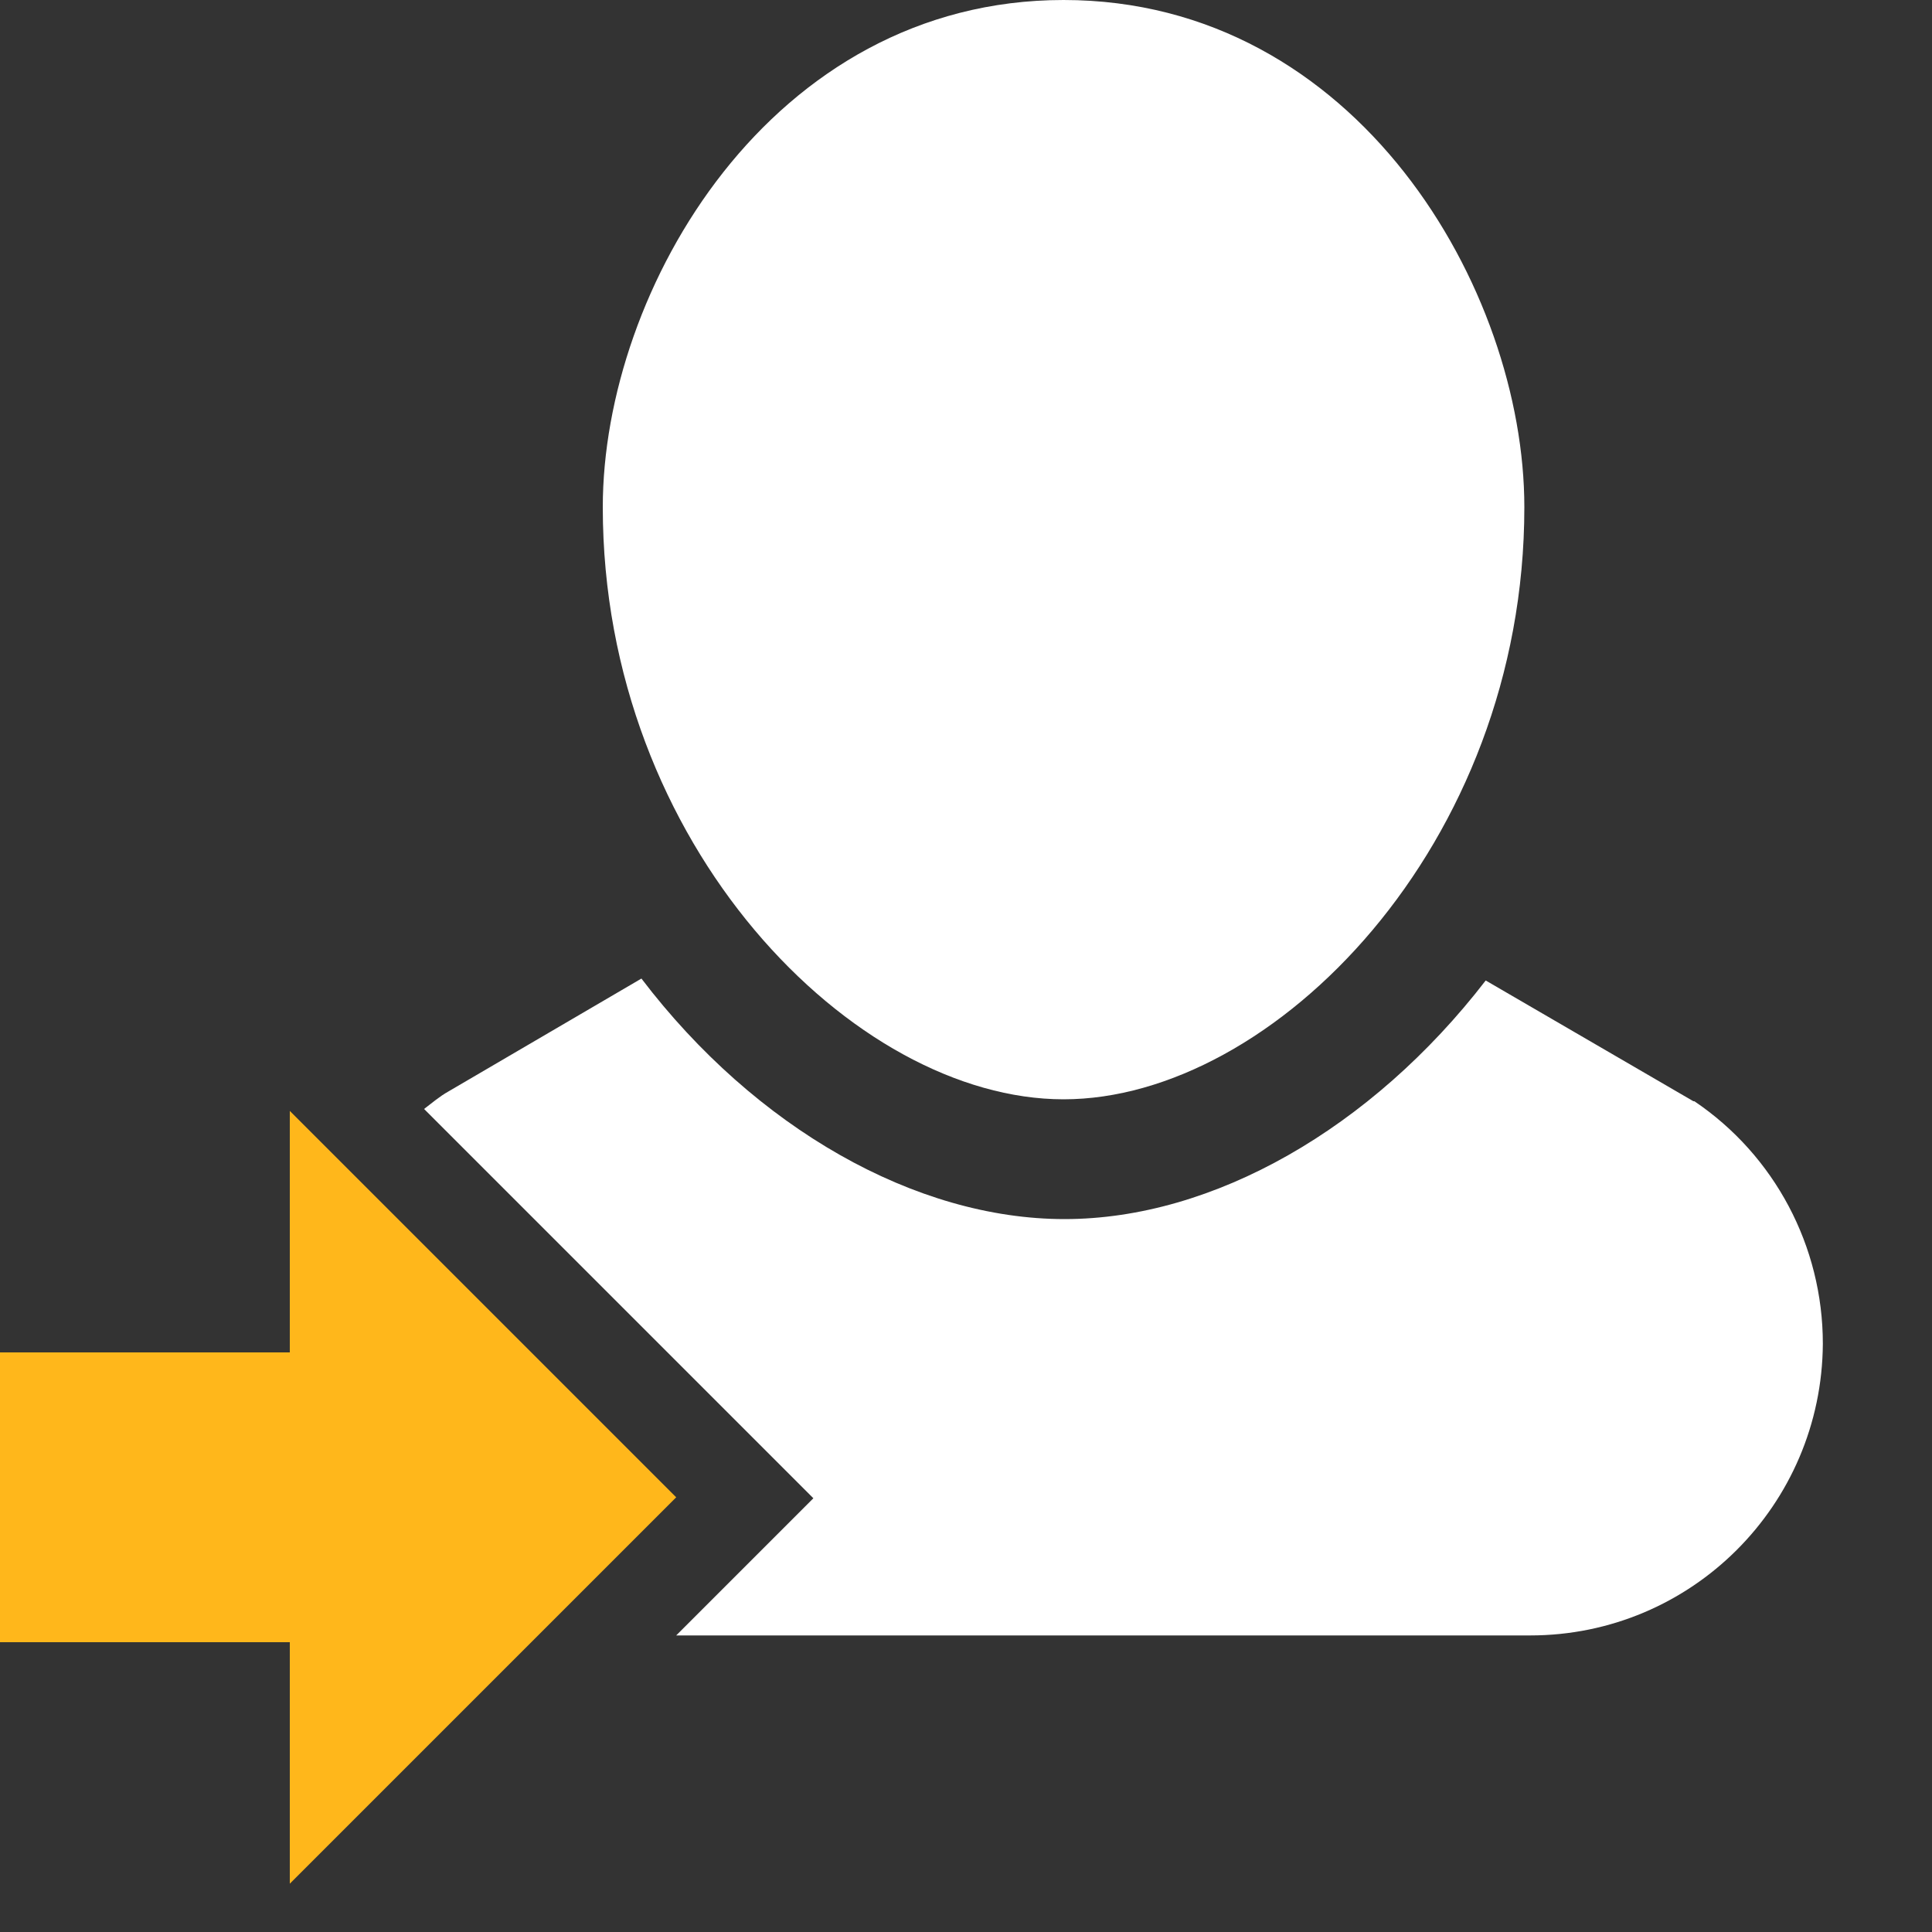 <?xml version="1.0" encoding="UTF-8"?>
<svg id="Layer_2" data-name="Layer 2" xmlns="http://www.w3.org/2000/svg" viewBox="0 0 20 20">
  <rect x="0" y="0" width="20" height="20" fill="#333333" stroke="none"/>
  <g id="Digital_inpatient" data-name="Digital inpatient">
    <g>
      <rect width="20" height="20" style="fill: none; stroke-width: 0px;"/>
      <path d="M11.01,0c-3.03,0-4.77,3-4.77,5.25,0,3.5,2.6,6.13,4.77,6.13s4.77-2.63,4.77-6.13c0-2.25-1.73-5.25-4.77-5.25Z" style="fill: #fff; stroke-width: 0px;"/>
      <path d="M17.53,11.4h0l-2.15-1.25c-1.18,1.53-2.82,2.47-4.36,2.47s-3.2-.94-4.38-2.49l-2,1.17c-.09.05-.17.12-.25.18l4.03,4.03-1.42,1.42h8.84c1.67,0,3.02-1.35,3.03-3.02,0-1.01-.5-1.95-1.33-2.51Z" style="fill: #fff; stroke-width: 0px;"/>
      <path id="Path_4477" data-name="Path 4477" d="M3,14v-2.5l4,4-4,4v-2.5H0v-3h3Z" style="fill: #ffb71b; stroke-width: 0px;"/>
    </g>
  </g>
</svg>